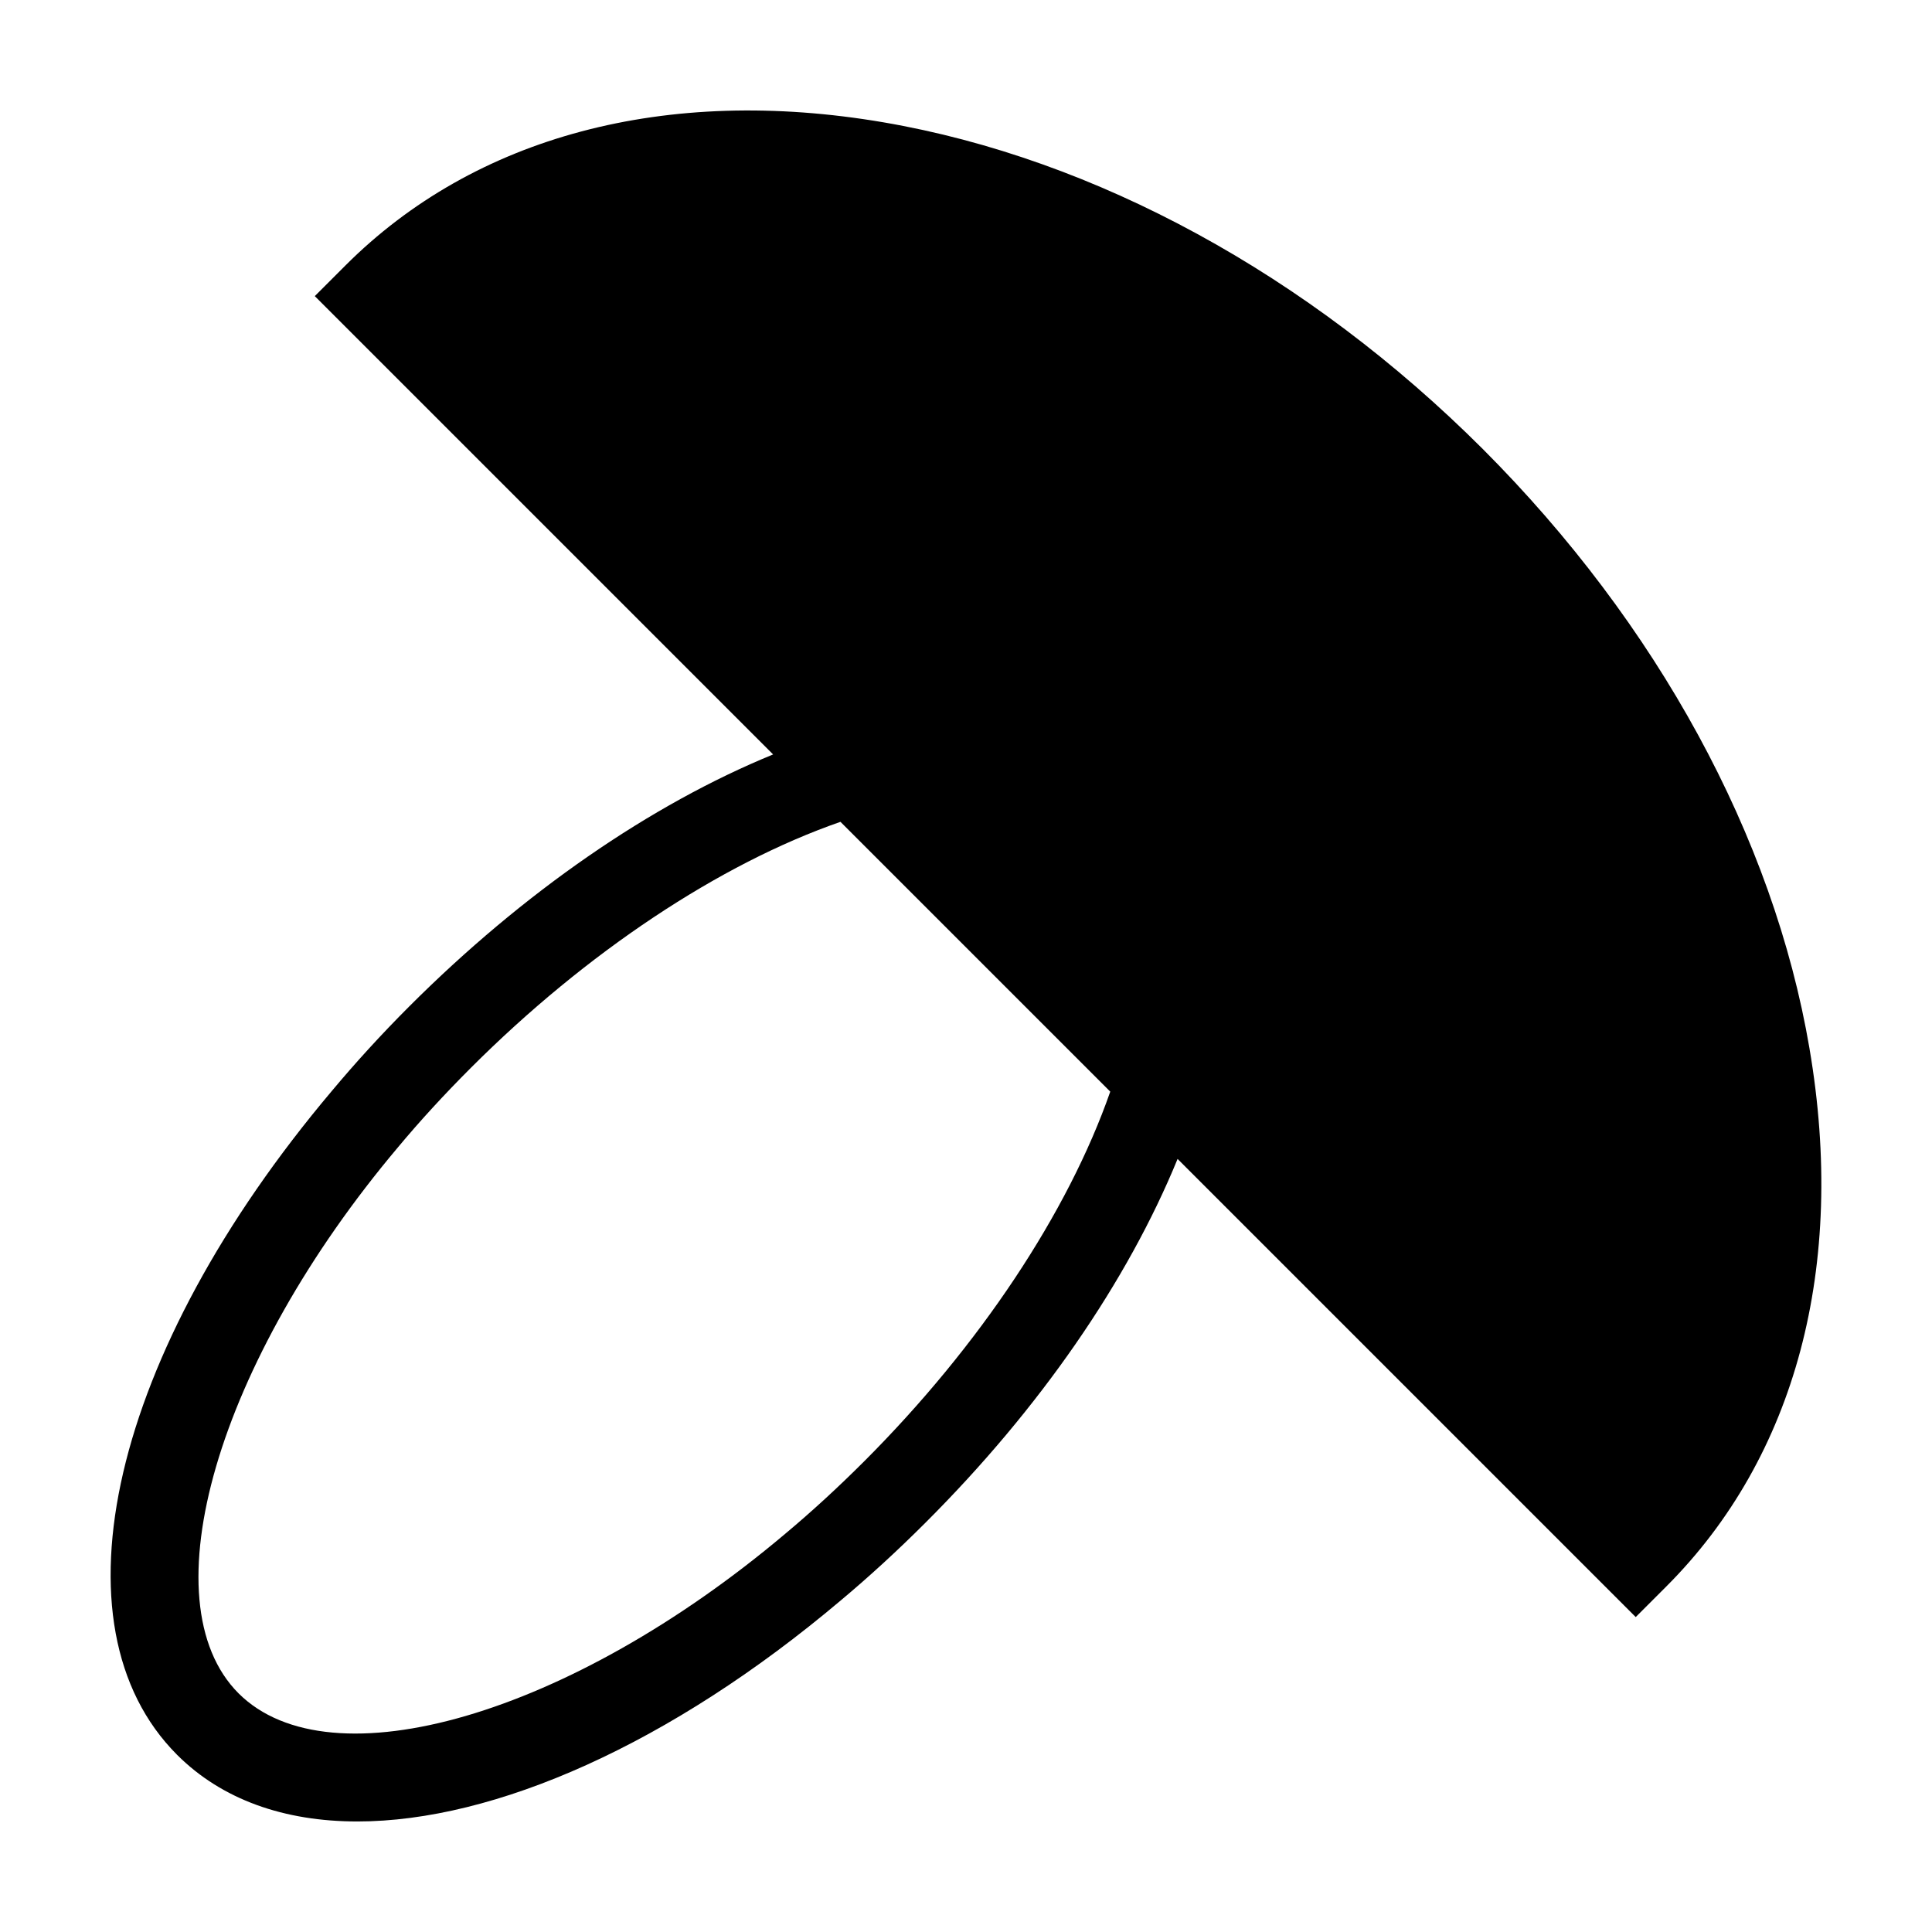 <?xml version="1.0" encoding="UTF-8"?>
<!-- The Best Svg Icon site in the world: iconSvg.co, Visit us! https://iconsvg.co -->
<svg fill="#000000" width="800px" height="800px" version="1.1" viewBox="144 144 512 512" xmlns="http://www.w3.org/2000/svg">
 <path d="m623.54 421.89c-9.559-56.184-40.355-112.6-86.578-158.89-46.285-46.227-102.64-76.965-158.83-86.582-57.625-9.844-108.29 3.629-142.59 37.938l-8.117 8.117 121.46 121.46c-32.465 13.297-66.145 36.496-96.426 66.773-7.481 7.481-14.395 15.086-20.551 22.449-58.43 69.266-75.238 141.57-40.988 175.88 11.914 11.914 28.441 17.672 47.781 17.672 36.379 0 82.953-20.434 128.14-58.602 7.426-6.219 14.969-13.125 22.395-20.551 30.34-30.277 53.535-63.957 66.836-96.426l121.41 121.41 8.117-8.117c34.309-34.305 47.781-84.906 37.938-142.53zm-250.53 109.38c-6.969 6.969-13.992 13.41-20.953 19.227-56.875 48.012-120.48 66.547-144.84 42.254-24.234-24.293-5.699-87.848 42.309-144.78 5.758-6.906 12.203-13.93 19.227-20.953 30.625-30.625 65.973-54.113 97.98-65.223l71.496 71.496c-11.164 32.012-34.594 67.355-65.219 97.98z"/>
</svg>